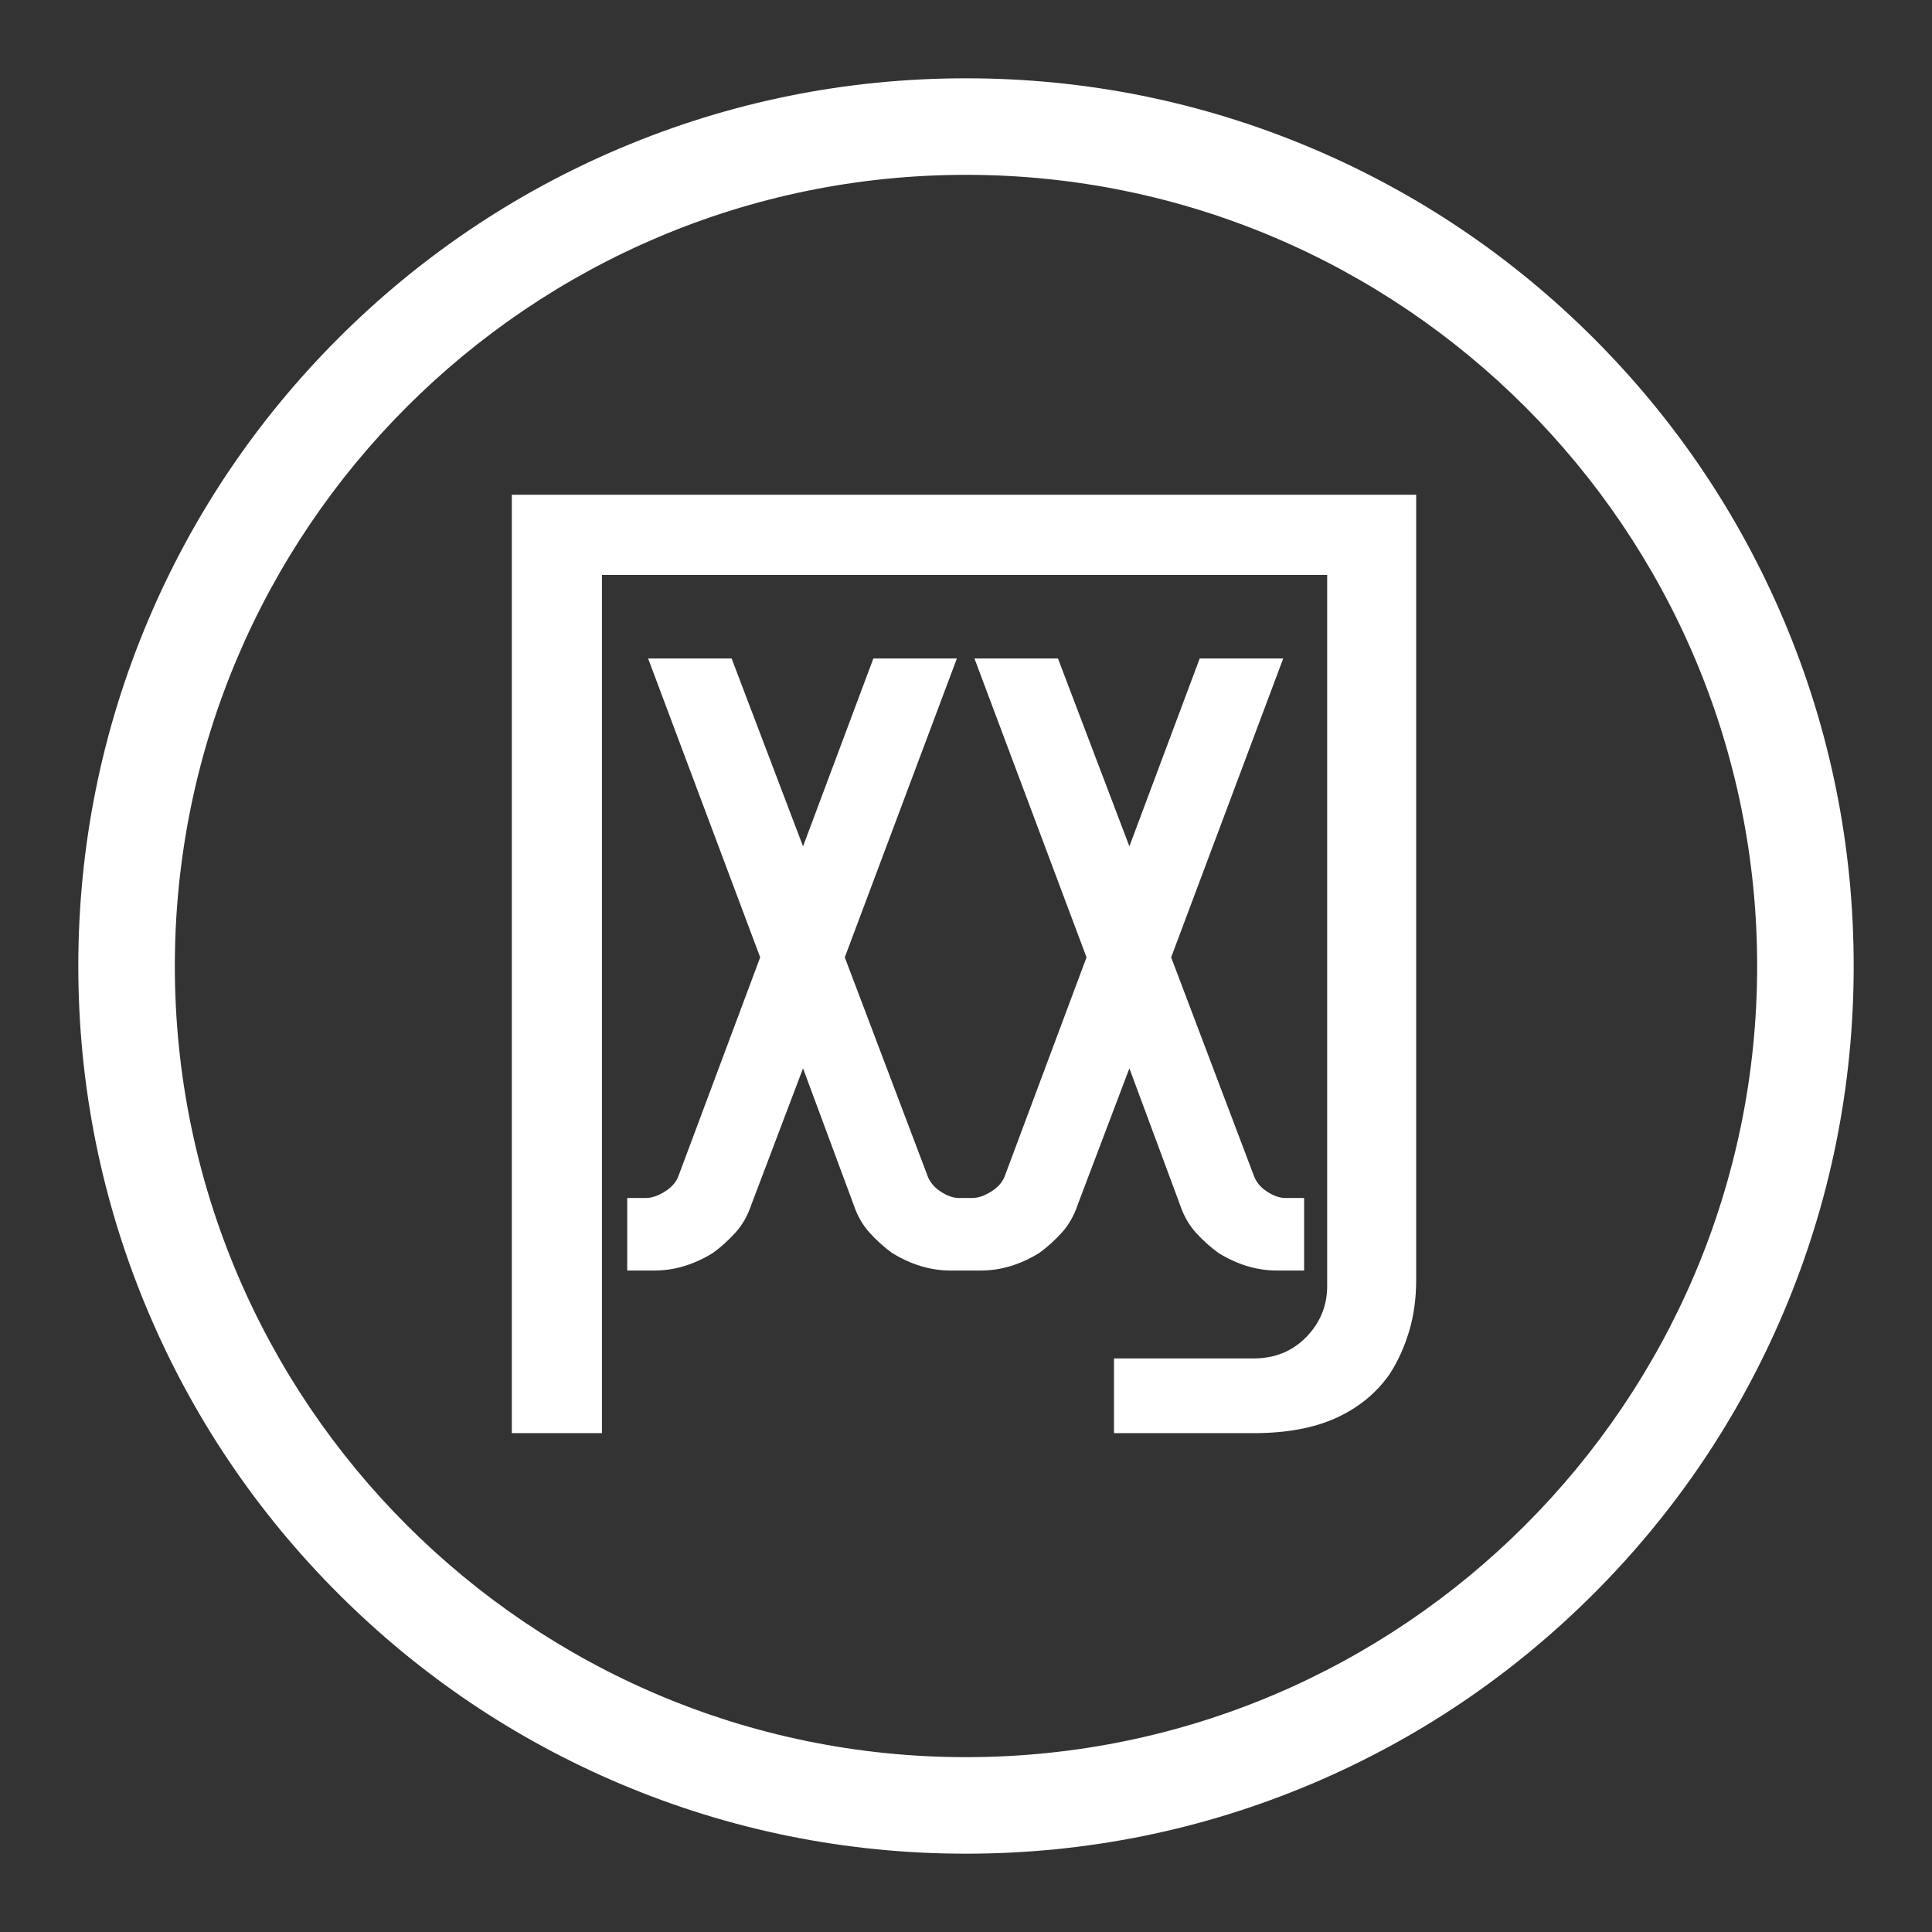 <?xml version="1.0" standalone="no"?><!DOCTYPE svg PUBLIC "-//W3C//DTD SVG 1.1//EN" "http://www.w3.org/Graphics/SVG/1.1/DTD/svg11.dtd"><svg t="1694053798263" class="icon" viewBox="0 0 1024 1024" version="1.1" xmlns="http://www.w3.org/2000/svg" p-id="17446" xmlns:xlink="http://www.w3.org/1999/xlink" width="100" height="100"><rect x="0" y="0" width="1024" height="1024" fill="#333333" stroke="none"/><path d="M746.824 705.725c-2.53 8.355-5.924 15.826-10.192 22.424-6.988 10.091-16.409 17.853-28.246 23.296-11.851 5.434-26.502 8.156-43.976 8.156h-73.965v-39.606h73.965c11.258 0 20.576-3.785 27.958-11.355 7.371-7.572 11.065-16.601 11.065-27.084V304.73h-384.395v454.869h-47.758V262.215h479.33v415.846c0 10.1-1.266 19.318-3.786 27.664z m-70.182-32.325c-10.483 0-20.775-3.102-30.868-9.318-4.278-3.101-8.254-6.698-11.94-10.773-3.694-4.076-6.505-9.028-8.444-14.852l-26.792-72.22-27.373 72.22c-1.946 5.824-4.756 10.775-8.443 14.852-3.695 4.076-7.673 7.673-11.941 10.773-10.102 6.217-20.384 9.318-30.868 9.318h-16.308c-10.485 0-20.776-3.102-30.868-9.318-4.278-3.101-8.253-6.698-11.94-10.773-3.694-4.076-6.506-9.028-8.444-14.852l-26.792-72.22-27.373 72.22c-1.947 5.824-4.759 10.775-8.445 14.852-3.695 4.076-7.672 7.673-11.939 10.773-10.102 6.217-20.385 9.318-30.868 9.318h-14.562v-38.438h9.902c3.104 0 6.499-1.165 10.192-3.496 3.686-2.329 6.116-5.24 7.281-8.734l43.099-115.318-59.406-158.42h44.263l37.857 99.594 37.276-99.594h44.263L447.751 507.413l43.682 115.318c1.166 3.494 3.497 6.405 6.99 8.734 3.494 2.331 6.788 3.496 9.9 3.496h6.988c3.103 0 6.498-1.165 10.192-3.496 3.686-2.329 6.116-5.24 7.28-8.734l43.101-115.318-59.408-158.419h44.263l37.857 99.594 37.275-99.594h44.265l-59.407 158.42 43.682 115.318c1.165 3.494 3.496 6.405 6.987 8.734 3.496 2.331 6.791 3.496 9.902 3.496h9.902v38.438h-14.561z" fill="#ffffff" p-id="17447"></path><path d="M511.998 982.496c-63.506 0-125.125-12.443-183.146-36.985-56.029-23.698-106.343-57.619-149.545-100.819-43.201-43.203-77.121-93.517-100.82-149.547-24.541-58.02-36.984-119.641-36.984-183.144 0-63.506 12.443-125.125 36.984-183.147 23.699-56.029 57.619-106.344 100.82-149.546 43.201-43.201 93.516-77.121 149.545-100.819 58.021-24.541 119.641-36.985 183.146-36.985s125.125 12.443 183.146 36.985c56.03 23.698 106.344 57.619 149.545 100.819 43.203 43.202 77.124 93.516 100.821 149.546 24.541 58.021 36.985 119.641 36.985 183.147 0 63.503-12.443 125.124-36.985 183.144-23.698 56.03-57.619 106.344-100.821 149.547-43.201 43.201-93.515 77.121-149.545 100.819-58.021 24.542-119.642 36.985-183.146 36.985z m0-889.827c-231.22 0-419.33 188.11-419.33 419.331 0 231.22 188.11 419.33 419.33 419.33 231.219 0 419.331-188.11 419.331-419.33 0-231.22-188.112-419.331-419.331-419.331z" fill="#ffffff" p-id="17448"></path></svg>